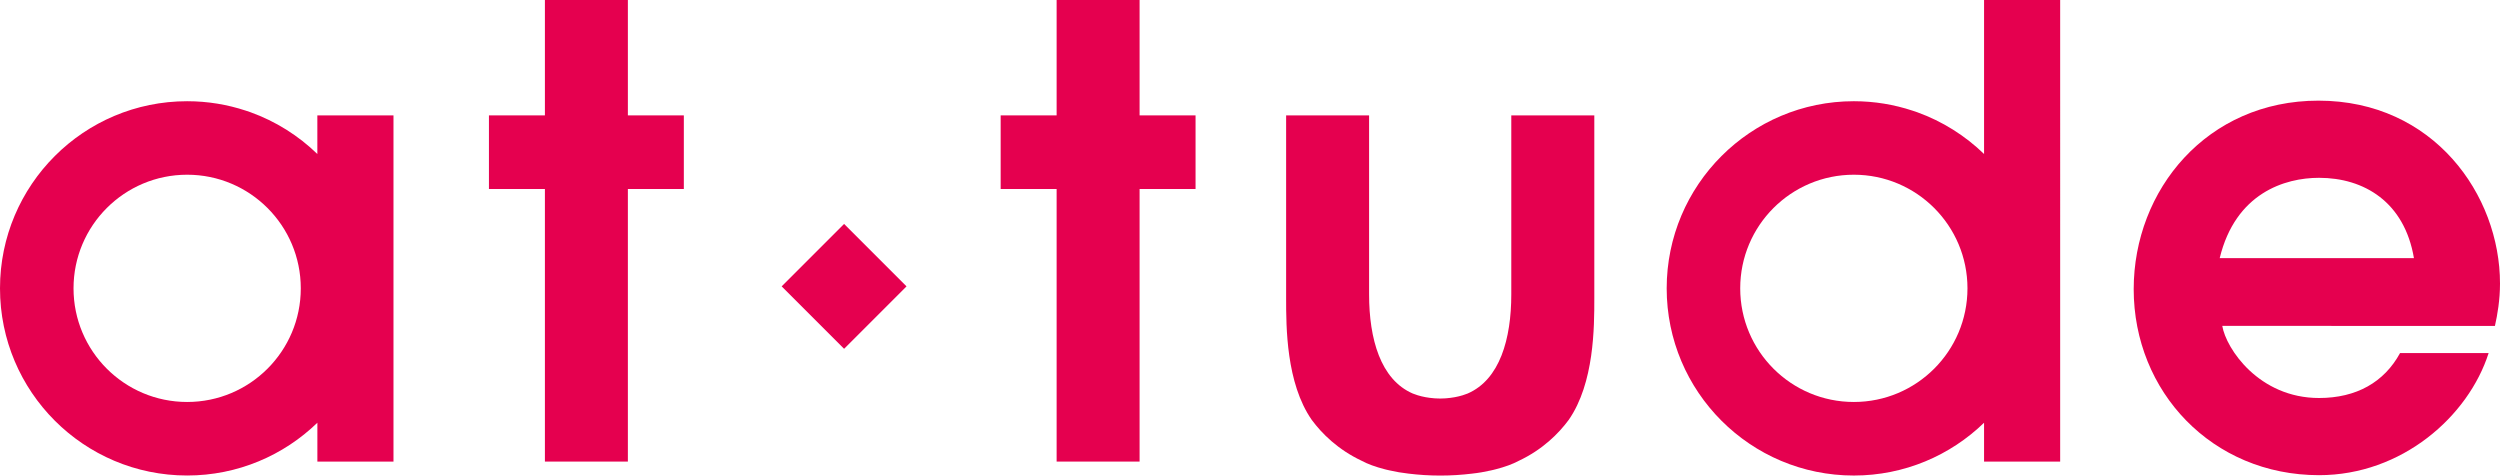 <?xml version="1.0" encoding="utf-8"?>
<!-- Generator: Adobe Illustrator 28.2.0, SVG Export Plug-In . SVG Version: 6.00 Build 0)  -->
<svg version="1.1" id="レイヤー_1" xmlns="http://www.w3.org/2000/svg" xmlns:xlink="http://www.w3.org/1999/xlink" x="0px"
	 y="0px" width="82.418px" height="15.677px" viewBox="0 0 82.418 15.677" style="enable-background:new 0 0 82.418 15.677;"
	 xml:space="preserve">
<style type="text/css">
	.st0{fill:#E5004F;}
</style>
<g>
	<polygon class="st0" points="39.404,3.804 37.569,3.804 37.569,0 34.834,0 34.834,3.804 32.999,3.804 32.989,3.804 32.989,6.231 
		32.999,6.231 34.834,6.231 34.834,15.217 37.569,15.217 37.569,6.231 39.404,6.231 39.414,6.231 39.414,3.804 	"/>
	<polygon class="st0" points="22.534,3.804 20.699,3.804 20.699,0 17.964,0 17.964,3.804 16.129,3.804 16.119,3.804 16.119,6.231 
		16.129,6.231 17.964,6.231 17.964,15.217 20.699,15.217 20.699,6.231 22.534,6.231 22.544,6.231 22.544,3.804 	"/>
	<path class="st0" d="M73.262,10.743c0.125,0.751,1.21,2.378,3.191,2.378c1.231,0,2.148-0.522,2.67-1.481h2.92
		c-0.668,2.086-2.857,4.025-5.59,4.025c-3.525,0-6.111-2.753-6.111-6.132c0-3.274,2.419-6.215,6.09-6.215
		c3.796,0,5.986,3.108,5.986,6.028c0,0.542-0.083,1.022-0.167,1.398H73.262z M79.581,8.511c-0.313-1.856-1.648-2.649-3.129-2.649
		c-1.126,0-2.753,0.5-3.275,2.649H79.581z"/>
	<path class="st0" d="M10.462,3.804v1.273C9.84,4.473,9.091,4,8.259,3.7c-0.05-0.018-0.1-0.035-0.151-0.051
		c-0.61-0.202-1.26-0.312-1.938-0.312C2.762,3.337,0,6.099,0,9.506s2.762,6.17,6.17,6.17c1.669,0,3.182-0.664,4.293-1.74v1.281
		h2.509V3.804H10.462z M6.17,13.252c-2.069,0-3.746-1.677-3.746-3.746c0-2.069,1.677-3.746,3.746-3.746s3.746,1.677,3.746,3.746
		C9.916,11.575,8.239,13.252,6.17,13.252z"/>
	<path class="st0" d="M65.409,0v5.077c-0.623-0.604-1.371-1.077-2.204-1.377c-0.05-0.018-0.1-0.035-0.151-0.051
		c-0.61-0.202-1.261-0.312-1.938-0.312c-3.407,0-6.17,2.762-6.17,6.17s2.762,6.17,6.17,6.17c1.669,0,3.182-0.664,4.293-1.74v1.281
		h2.509V0H65.409z M61.116,13.252c-2.069,0-3.746-1.677-3.746-3.746c0-2.069,1.677-3.746,3.746-3.746
		c2.069,0,3.746,1.677,3.746,3.746C64.862,11.575,63.185,13.252,61.116,13.252z"/>
	
		<rect x="26.374" y="7.989" transform="matrix(0.707 0.707 -0.707 0.707 14.829 -16.912)" class="st0" width="2.911" height="2.911"/>
	<path class="st0" d="M49.823,3.804v5.882c0,0.007,0,0.014,0,0.021c0,1.465-0.378,2.807-1.438,3.266
		c-0.04,0.016-0.082,0.03-0.124,0.044c-0.014,0.005-0.029,0.01-0.043,0.015c-0.164,0.05-0.346,0.084-0.545,0.099
		c-0.016,0.001-0.032,0.002-0.049,0.003c-0.047,0.003-0.096,0.004-0.145,0.005c-0.049-0.001-0.098-0.002-0.145-0.005
		c-0.016-0.001-0.032-0.002-0.049-0.003c-0.2-0.015-0.381-0.049-0.545-0.099c-0.015-0.005-0.029-0.01-0.043-0.015
		c-0.042-0.014-0.084-0.028-0.124-0.044c-1.06-0.459-1.438-1.801-1.438-3.266c0-0.007,0-0.015,0-0.021V3.804H42.4V9.83
		c0,0.946,0,2.797,0.843,4.01c0.331,0.449,0.861,0.98,1.646,1.35c0.202,0.109,0.461,0.203,0.762,0.28
		c0.021,0.006,0.042,0.011,0.063,0.016c0.035,0.008,0.071,0.016,0.107,0.024c0.194,0.045,0.398,0.08,0.615,0.104
		c0.326,0.04,0.677,0.064,1.044,0.064c0.366,0,0.715-0.023,1.041-0.063c0.221-0.024,0.431-0.06,0.629-0.106
		c0.029-0.007,0.059-0.013,0.087-0.02c0.026-0.007,0.053-0.013,0.079-0.02c0.296-0.076,0.551-0.169,0.751-0.276
		c0.787-0.37,1.319-0.902,1.65-1.352c0.843-1.213,0.843-3.064,0.843-4.01V3.804H49.823z"/>
</g>
</svg>
